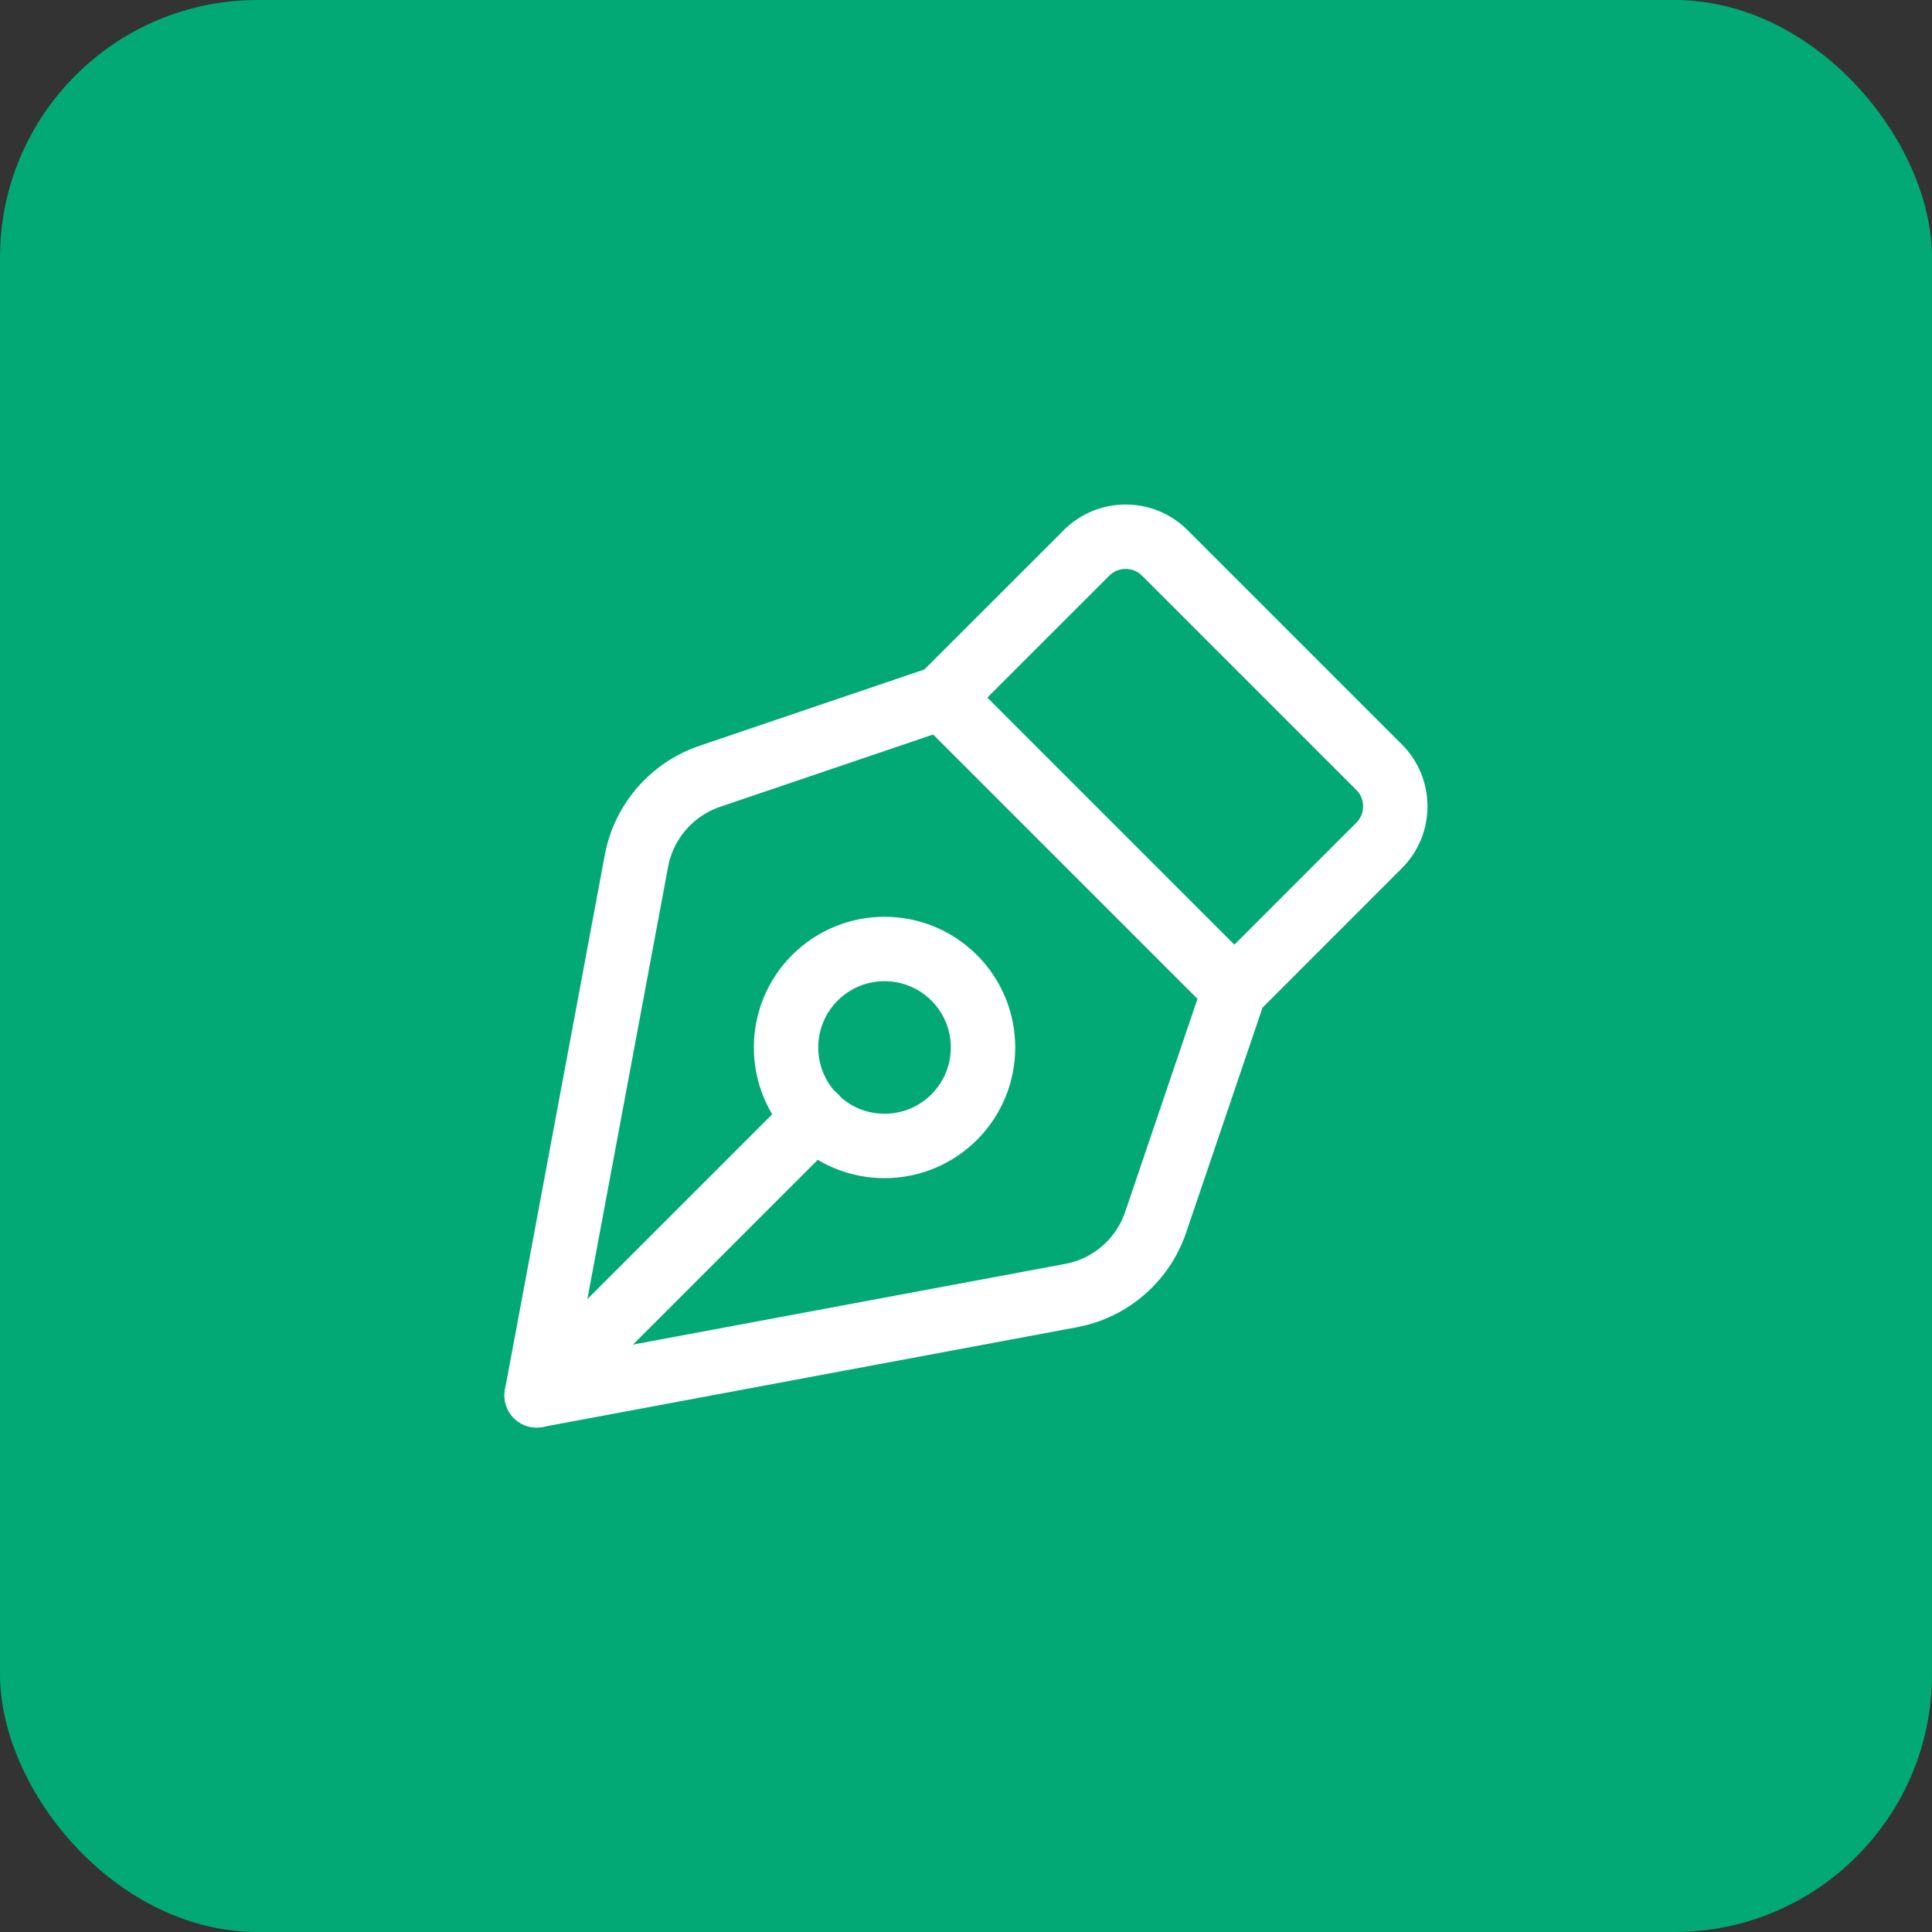 <svg width="60" height="60" viewBox="0 0 60 60" fill="none" xmlns="http://www.w3.org/2000/svg">
<rect x="0" y="0" width="60" height="60" fill="#333333" stroke="none"/>
<rect width="60" height="60" rx="8" fill="#02A974"/>
<path fill-rule="evenodd" clip-rule="evenodd" d="M38.337 30.75L42.828 26.258C43.5 25.587 43.5 24.497 42.828 23.825L36.175 17.172C35.503 16.5 34.413 16.5 33.742 17.172L29.25 21.663L22.041 24.11C20.863 24.51 19.993 25.515 19.765 26.737L16.666 43.333L33.263 40.235C34.486 40.007 35.49 39.137 35.89 37.958L38.337 30.75V30.75Z" stroke="white" stroke-width="2" stroke-linecap="round" stroke-linejoin="round"/>
<path d="M38.333 30.75L29.25 21.667" stroke="white" stroke-width="2" stroke-linecap="round" stroke-linejoin="round"/>
<path d="M16.666 43.334L25.317 34.684" stroke="white" stroke-width="2" stroke-linecap="round" stroke-linejoin="round"/>
<path d="M29.633 30.367C30.827 31.562 30.827 33.498 29.633 34.693C28.438 35.887 26.502 35.887 25.307 34.693C24.113 33.498 24.113 31.562 25.307 30.367C26.502 29.173 28.438 29.173 29.633 30.367" stroke="white" stroke-width="2" stroke-linecap="round" stroke-linejoin="round"/>
</svg>
